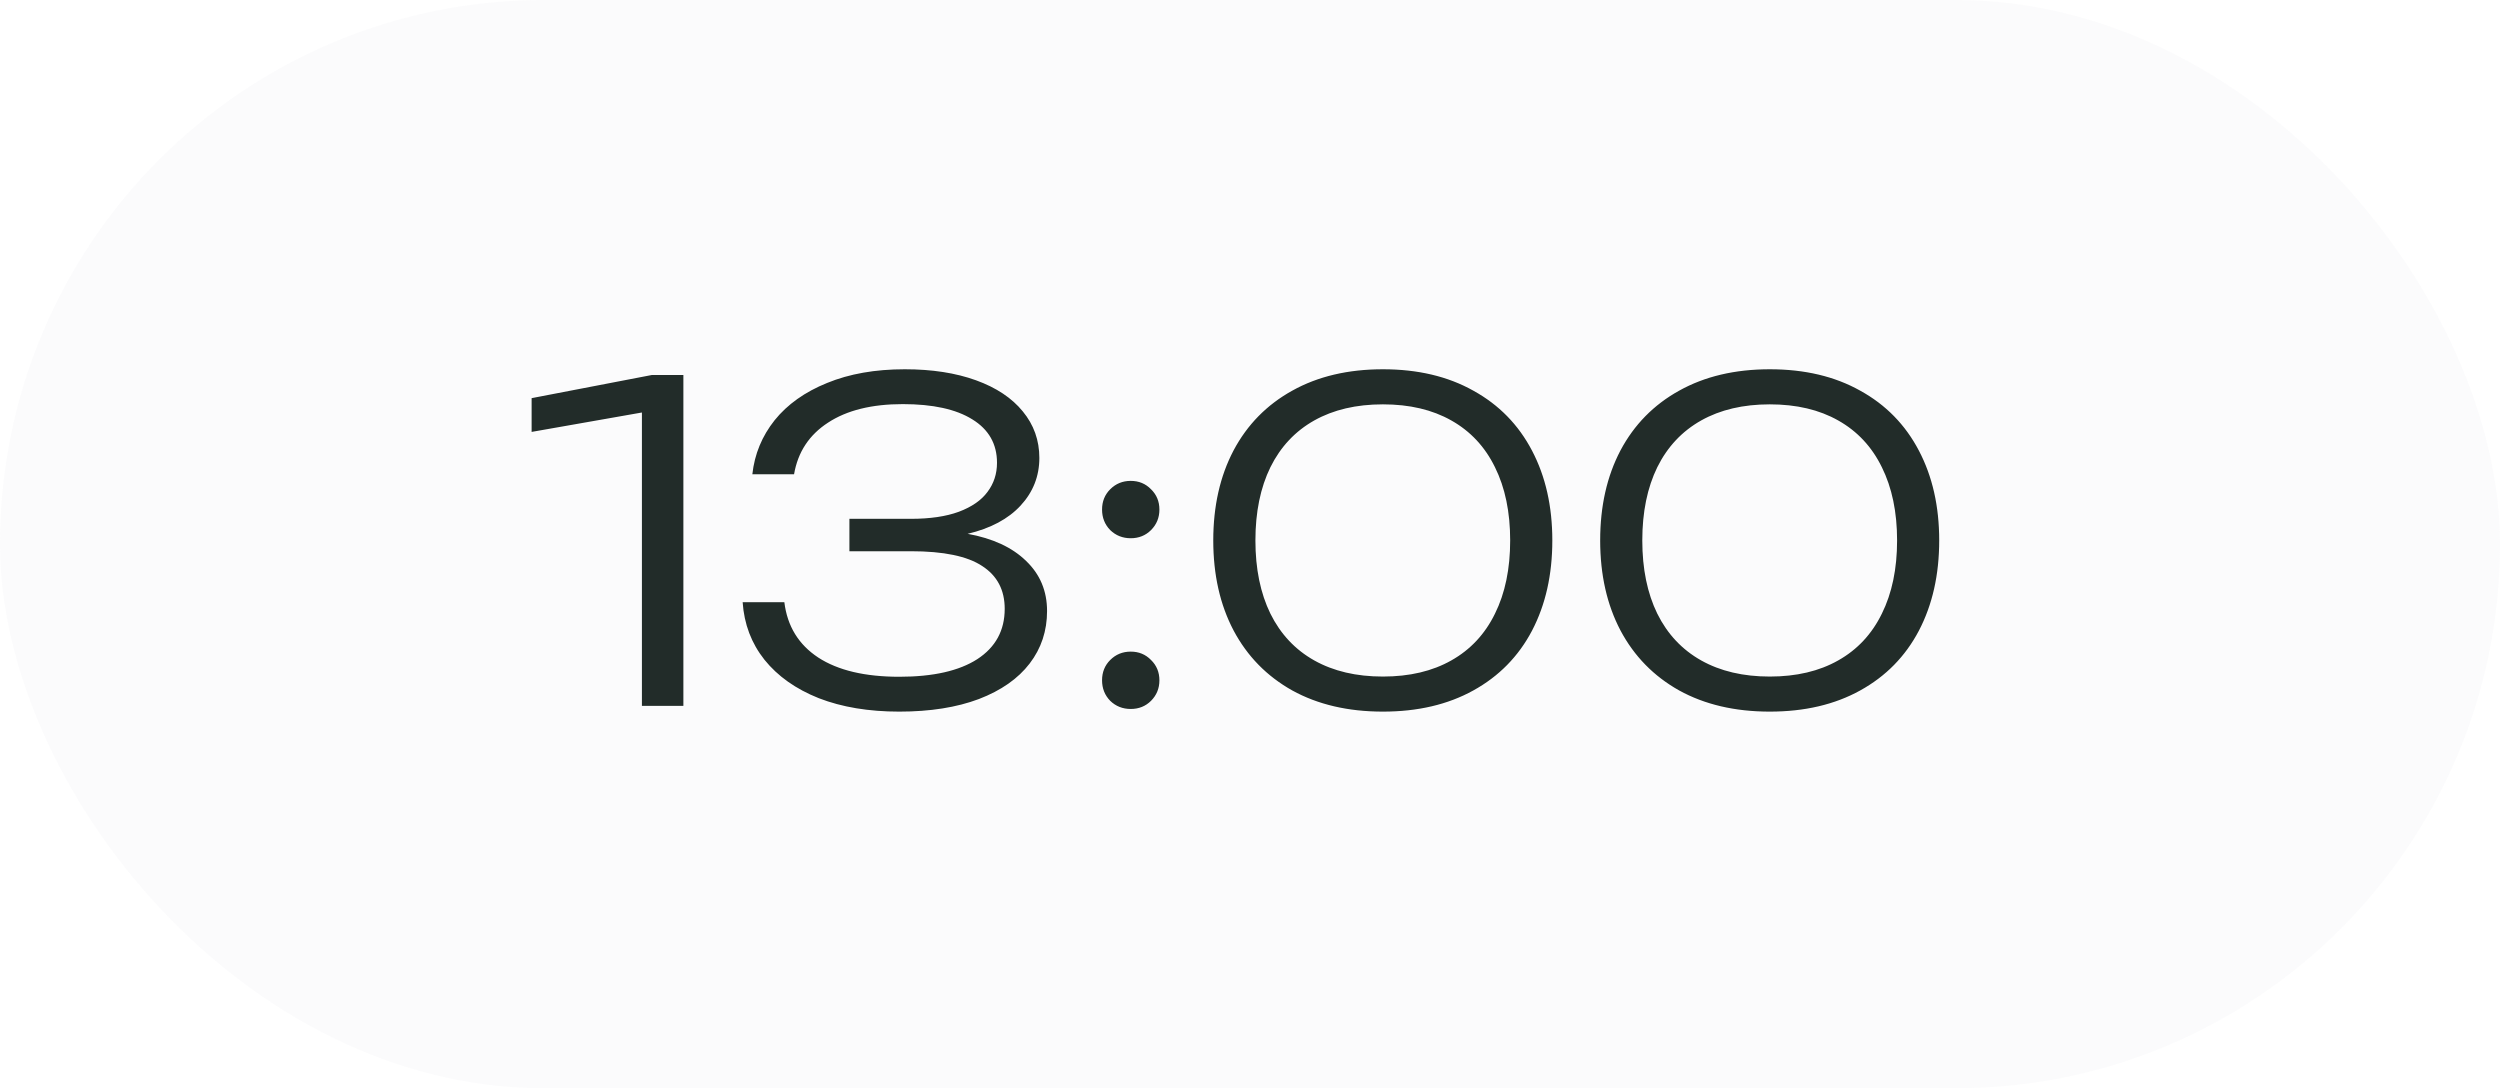 <?xml version="1.0" encoding="UTF-8"?> <svg xmlns="http://www.w3.org/2000/svg" width="85" height="37" viewBox="0 0 85 37" fill="none"> <g filter="url(#filter0_b_2437_5446)"> <rect width="85" height="37" rx="18.5" fill="#F8F8F9" fill-opacity="0.55"></rect> <path d="M23.235 24H21.825V14.025L18.075 14.685V13.537L22.163 12.75H23.235V24ZM25.58 16.125C25.655 15.44 25.908 14.828 26.338 14.287C26.773 13.748 27.368 13.325 28.123 13.02C28.878 12.71 29.758 12.555 30.763 12.555C31.688 12.555 32.495 12.68 33.185 12.93C33.875 13.18 34.405 13.533 34.775 13.988C35.15 14.443 35.338 14.97 35.338 15.57C35.338 16.19 35.125 16.73 34.7 17.19C34.28 17.645 33.68 17.965 32.9 18.15C33.755 18.305 34.418 18.613 34.888 19.073C35.363 19.527 35.6 20.095 35.6 20.775C35.6 21.45 35.403 22.045 35.008 22.56C34.613 23.075 34.038 23.477 33.283 23.767C32.528 24.052 31.625 24.195 30.575 24.195C29.535 24.195 28.623 24.043 27.838 23.738C27.058 23.427 26.443 22.992 25.993 22.433C25.548 21.872 25.3 21.22 25.25 20.475H26.668C26.768 21.29 27.153 21.918 27.823 22.358C28.493 22.793 29.41 23.01 30.575 23.01C31.725 23.01 32.61 22.81 33.23 22.41C33.85 22.005 34.16 21.435 34.16 20.7C34.16 20.06 33.905 19.575 33.395 19.245C32.89 18.91 32.083 18.742 30.973 18.742H28.88V17.64H30.973C31.623 17.64 32.165 17.56 32.6 17.4C33.04 17.235 33.365 17.01 33.575 16.725C33.79 16.44 33.898 16.11 33.898 15.735C33.898 15.095 33.618 14.602 33.058 14.258C32.503 13.912 31.715 13.74 30.695 13.74C29.64 13.74 28.793 13.95 28.153 14.37C27.513 14.785 27.128 15.37 26.998 16.125H25.58ZM38.445 24.105C38.17 24.105 37.937 24.012 37.747 23.828C37.562 23.637 37.47 23.405 37.47 23.13C37.47 22.855 37.562 22.625 37.747 22.44C37.937 22.25 38.17 22.155 38.445 22.155C38.72 22.155 38.95 22.25 39.135 22.44C39.325 22.625 39.42 22.855 39.42 23.13C39.42 23.405 39.325 23.637 39.135 23.828C38.95 24.012 38.72 24.105 38.445 24.105ZM37.47 17.325C37.47 17.05 37.562 16.82 37.747 16.635C37.937 16.445 38.17 16.35 38.445 16.35C38.72 16.35 38.95 16.445 39.135 16.635C39.325 16.82 39.42 17.05 39.42 17.325C39.42 17.6 39.325 17.832 39.135 18.023C38.95 18.207 38.72 18.3 38.445 18.3C38.17 18.3 37.937 18.207 37.747 18.023C37.562 17.832 37.47 17.6 37.47 17.325ZM47.019 24.195C45.834 24.195 44.806 23.955 43.936 23.475C43.071 22.99 42.406 22.31 41.941 21.435C41.481 20.56 41.251 19.54 41.251 18.375C41.251 17.21 41.481 16.19 41.941 15.315C42.406 14.44 43.071 13.762 43.936 13.283C44.806 12.797 45.834 12.555 47.019 12.555C48.204 12.555 49.229 12.797 50.094 13.283C50.964 13.762 51.629 14.443 52.089 15.322C52.549 16.198 52.779 17.215 52.779 18.375C52.779 19.54 52.549 20.562 52.089 21.442C51.629 22.317 50.964 22.995 50.094 23.475C49.229 23.955 48.204 24.195 47.019 24.195ZM42.684 18.375C42.684 19.34 42.854 20.17 43.194 20.865C43.539 21.56 44.036 22.09 44.686 22.455C45.336 22.82 46.114 23.003 47.019 23.003C47.924 23.003 48.699 22.82 49.344 22.455C49.994 22.09 50.489 21.56 50.829 20.865C51.174 20.17 51.346 19.34 51.346 18.375C51.346 17.41 51.174 16.58 50.829 15.885C50.489 15.19 49.994 14.66 49.344 14.295C48.699 13.93 47.924 13.748 47.019 13.748C46.114 13.748 45.336 13.93 44.686 14.295C44.036 14.66 43.539 15.19 43.194 15.885C42.854 16.58 42.684 17.41 42.684 18.375ZM60.173 24.195C58.988 24.195 57.961 23.955 57.091 23.475C56.226 22.99 55.561 22.31 55.096 21.435C54.636 20.56 54.406 19.54 54.406 18.375C54.406 17.21 54.636 16.19 55.096 15.315C55.561 14.44 56.226 13.762 57.091 13.283C57.961 12.797 58.988 12.555 60.173 12.555C61.358 12.555 62.383 12.797 63.248 13.283C64.118 13.762 64.783 14.443 65.243 15.322C65.703 16.198 65.933 17.215 65.933 18.375C65.933 19.54 65.703 20.562 65.243 21.442C64.783 22.317 64.118 22.995 63.248 23.475C62.383 23.955 61.358 24.195 60.173 24.195ZM55.838 18.375C55.838 19.34 56.008 20.17 56.348 20.865C56.693 21.56 57.191 22.09 57.841 22.455C58.491 22.82 59.268 23.003 60.173 23.003C61.078 23.003 61.853 22.82 62.498 22.455C63.148 22.09 63.643 21.56 63.983 20.865C64.328 20.17 64.501 19.34 64.501 18.375C64.501 17.41 64.328 16.58 63.983 15.885C63.643 15.19 63.148 14.66 62.498 14.295C61.853 13.93 61.078 13.748 60.173 13.748C59.268 13.748 58.491 13.93 57.841 14.295C57.191 14.66 56.693 15.19 56.348 15.885C56.008 16.58 55.838 17.41 55.838 18.375Z" fill="#222C29"></path> </g> <defs> <filter id="filter0_b_2437_5446" x="-60" y="-60" width="205" height="157" filterUnits="userSpaceOnUse" color-interpolation-filters="sRGB"> <feFlood flood-opacity="0" result="BackgroundImageFix"></feFlood> <feGaussianBlur in="BackgroundImageFix" stdDeviation="30"></feGaussianBlur> <feComposite in2="SourceAlpha" operator="in" result="effect1_backgroundBlur_2437_5446"></feComposite> <feBlend mode="normal" in="SourceGraphic" in2="effect1_backgroundBlur_2437_5446" result="shape"></feBlend> </filter> </defs> </svg> 